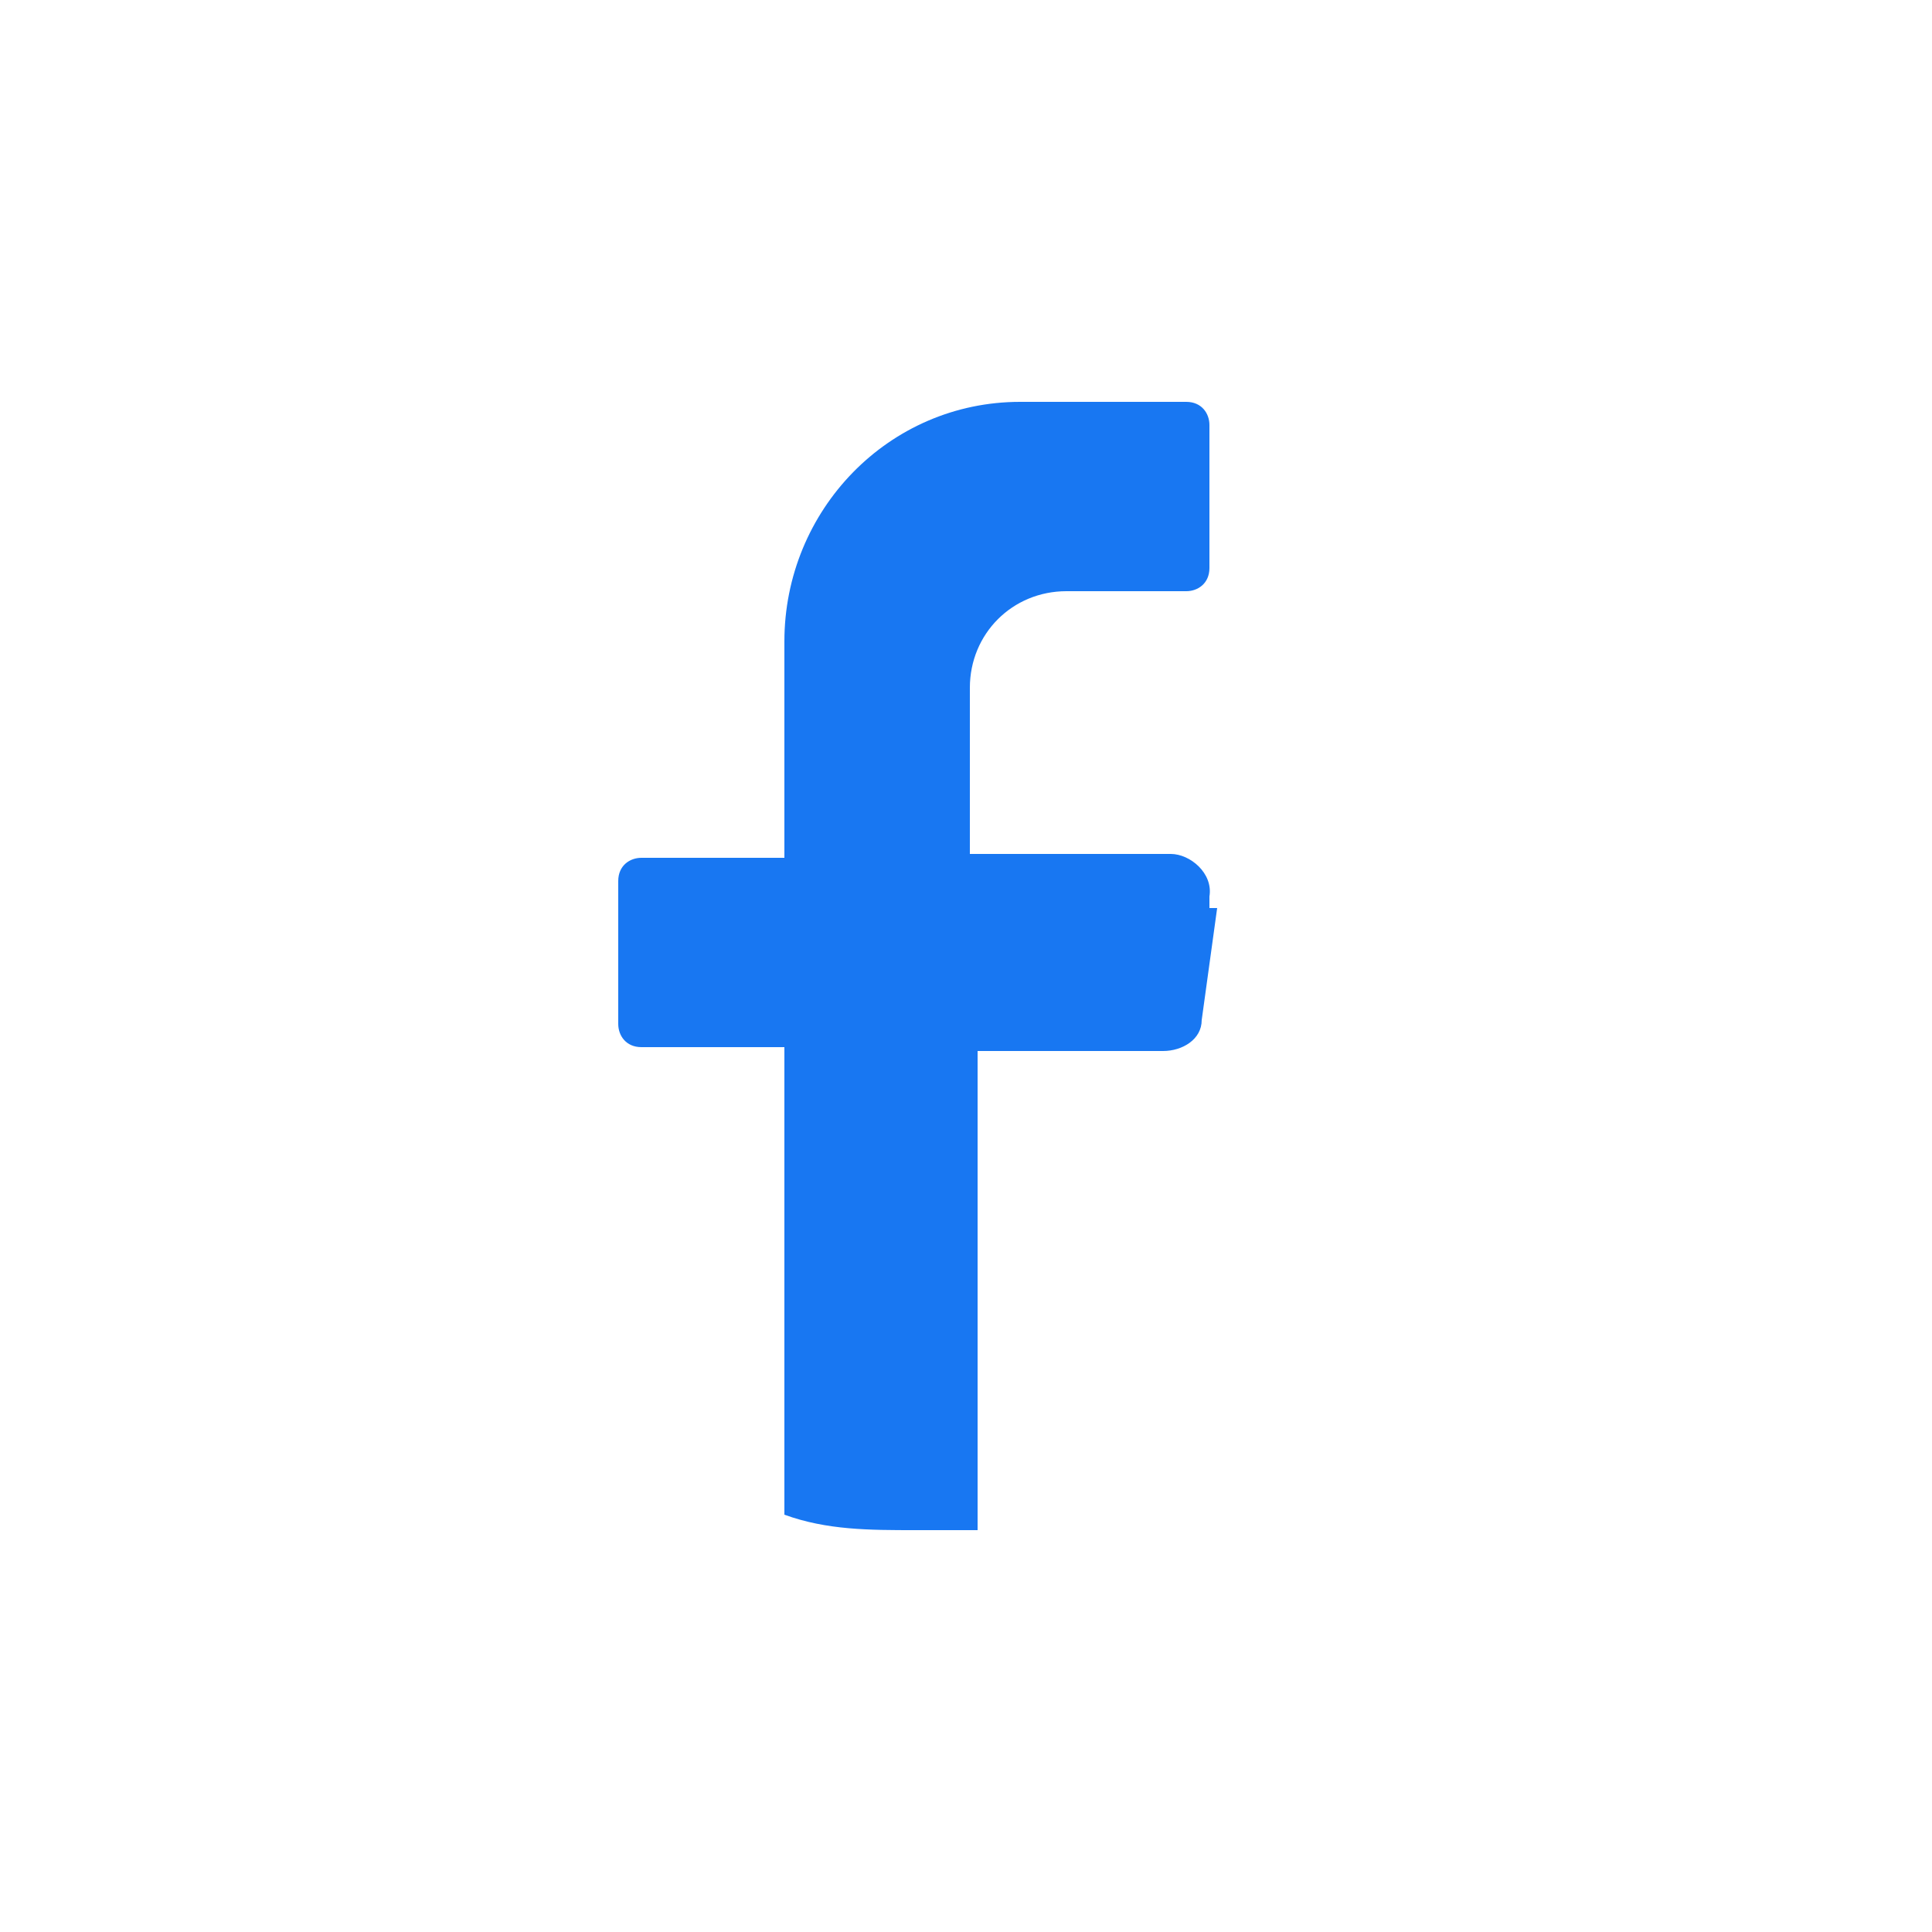 <?xml version="1.0" encoding="UTF-8"?>
<svg xmlns="http://www.w3.org/2000/svg" version="1.1" viewBox="0 0 50 50">
  <defs>
    <style>
      .cls-1 {
        fill: #1877f2;
      }
    </style>
  </defs>
  <!-- Generator: Adobe Illustrator 28.6.0, SVG Export Plug-In . SVG Version: 1.2.0 Build 709)  -->
  <g>
    <g id="Layer_1">
      <g id="Layer_1-2" data-name="Layer_1">
        <path class="cls-1" d="M31.5,23.5l-.4,2.9c0,.5-.5.8-1,.8h-4.8v12.4h-1.6c-1.2,0-2.3,0-3.4-.4v-12.1h-3.7c-.4,0-.6-.3-.6-.6v-3.7c0-.4.3-.6.6-.6h3.7v-5.6c0-3.4,2.7-6.2,6.1-6.2h4.3c.4,0,.6.3.6.6v3.7c0,.4-.3.6-.6.6h-3.1c-1.4,0-2.5,1.1-2.5,2.5v4.3h5.2c.5,0,1.1.5,1,1.1v.3h0Z"/>
      </g>
    </g>
  </g>
</svg>